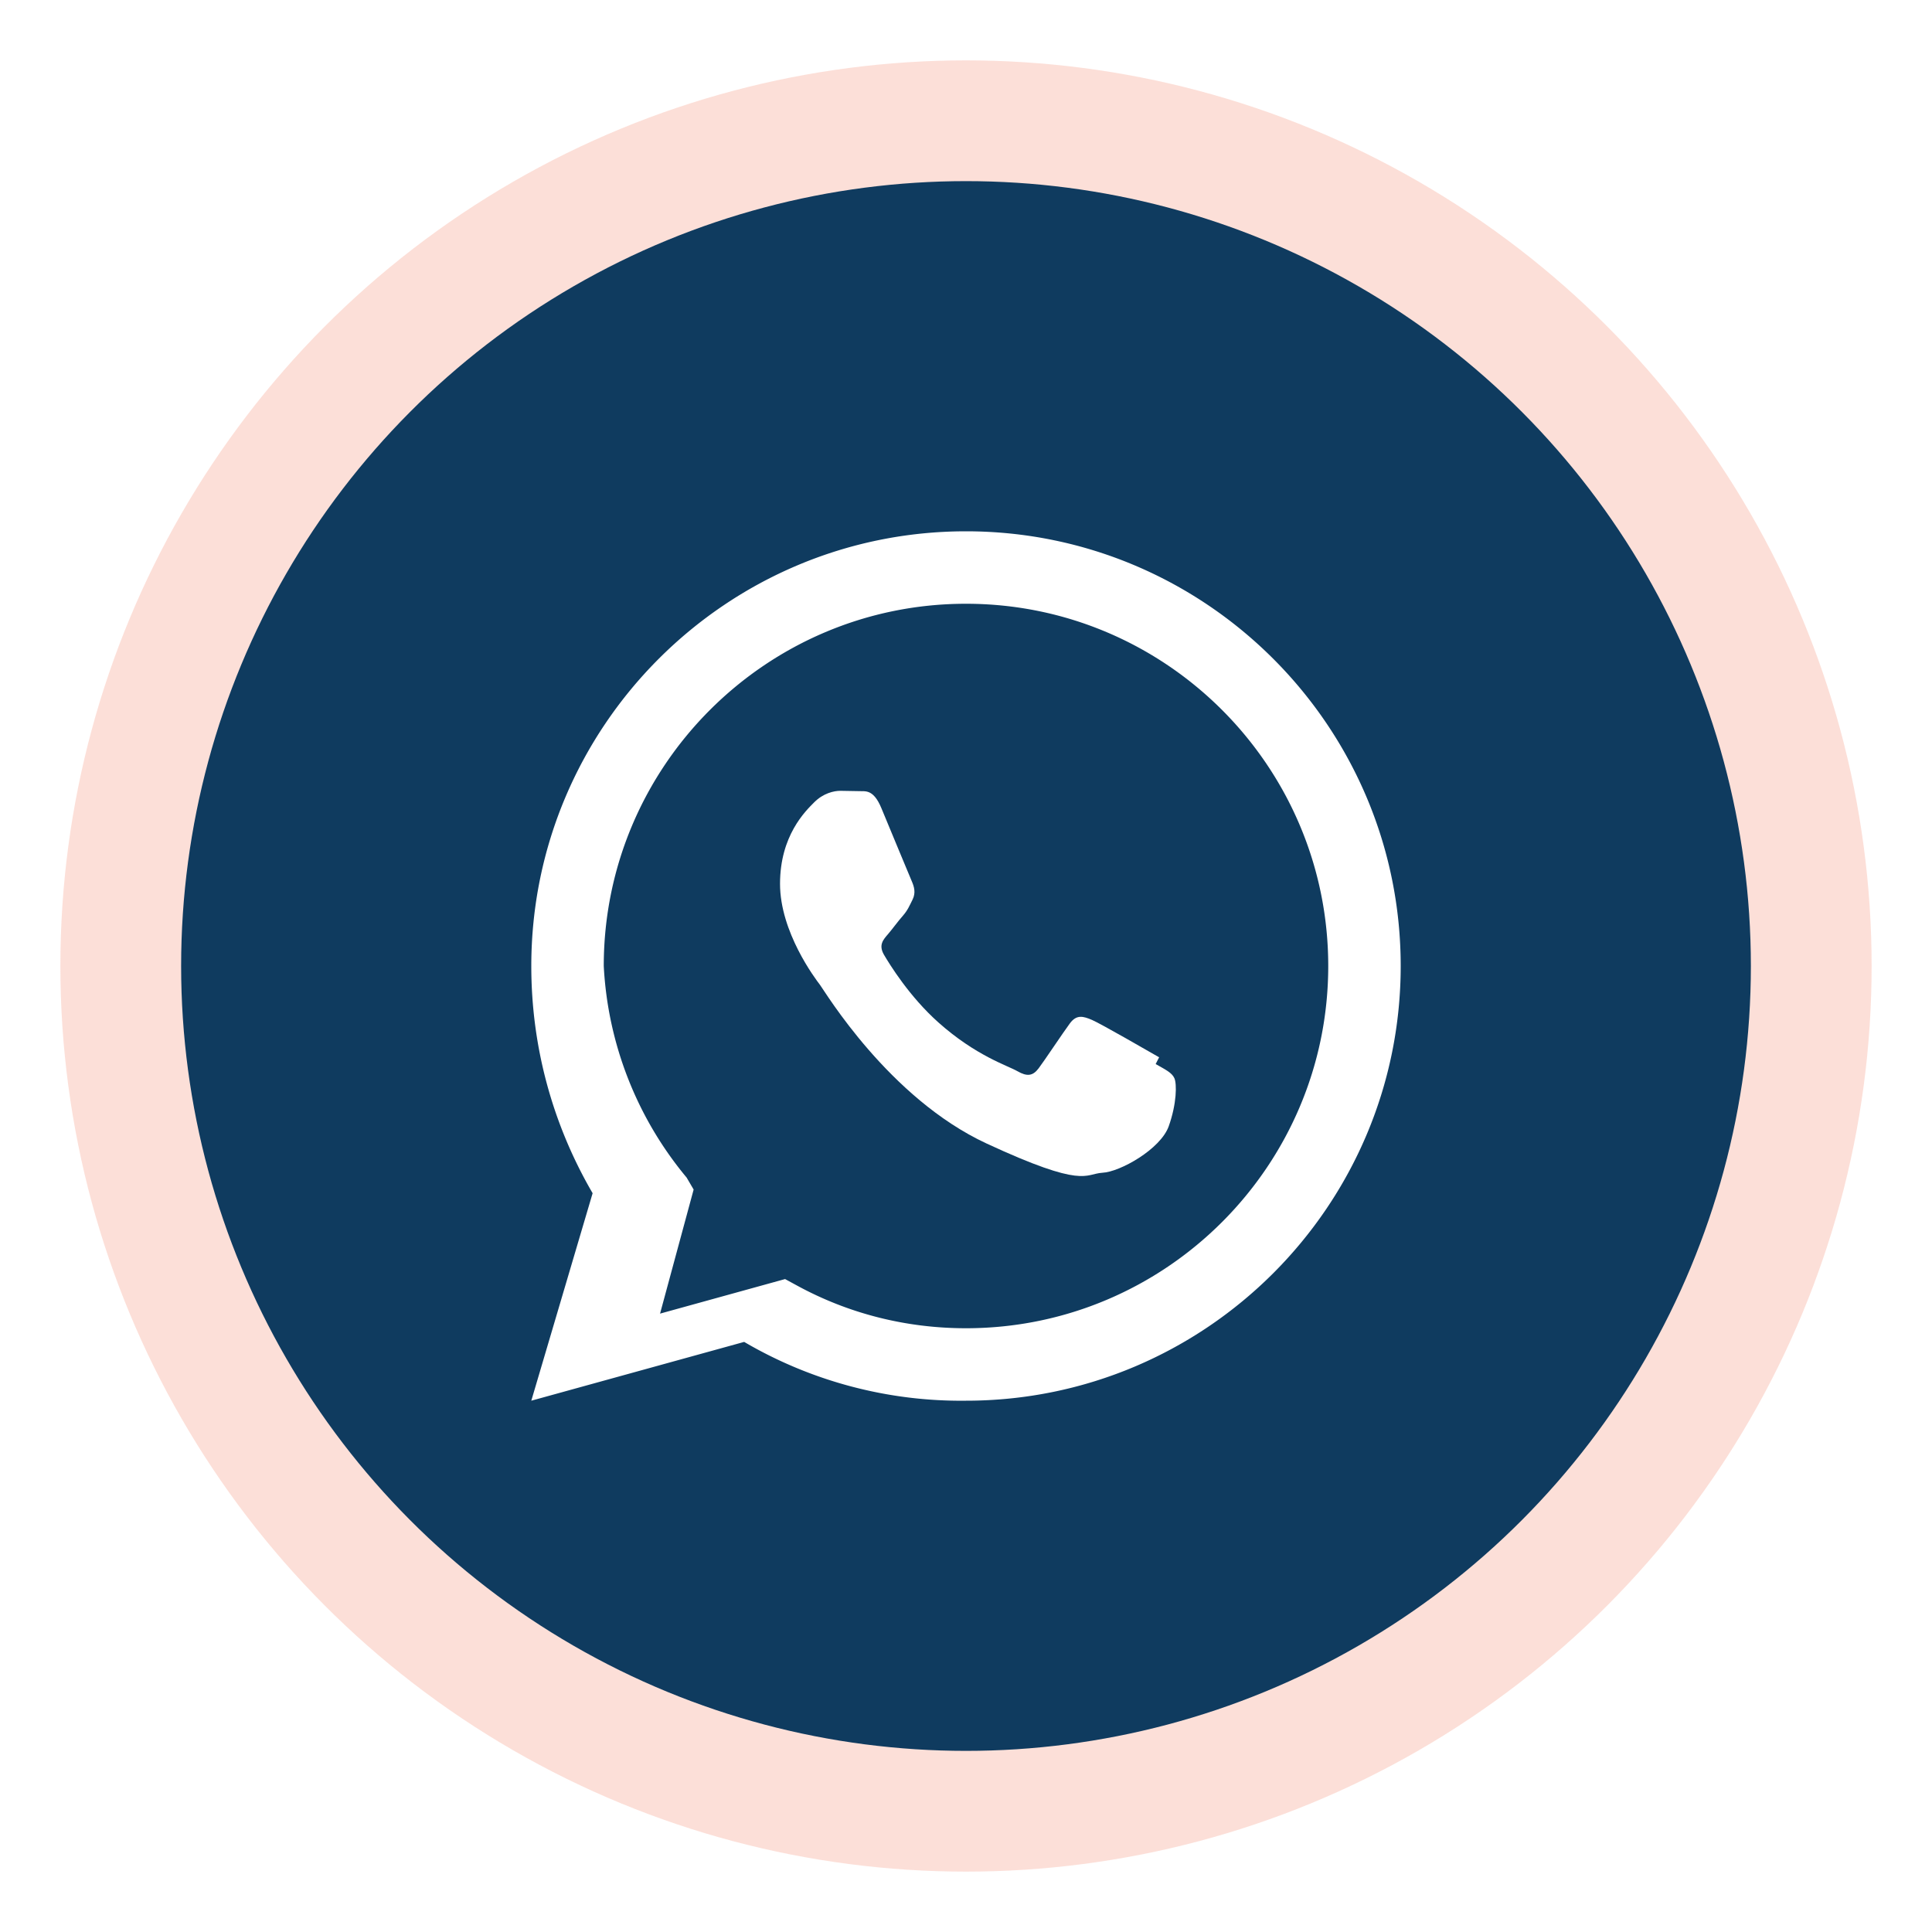 <svg xmlns="http://www.w3.org/2000/svg" viewBox="0 0 64 64" width="64" height="64" role="img" aria-label="WhatsApp">
  <!-- Outer button with subtle accent ring -->
  <defs>
    <filter id="softShadow" x="-20%" y="-20%" width="140%" height="140%">
      <feDropShadow dx="0" dy="2" stdDeviation="2" flood-opacity="0.2"/>
    </filter>
  </defs>

  <!-- Accent ring -->
  <circle cx="32" cy="32" r="30" fill="#ef4e2b" opacity="0.18"/>
  <!-- Primary button -->
  <circle cx="32" cy="32" r="26" fill="#0f3b5f" filter="url(#softShadow)"/>

  <!-- WhatsApp glyph (white) -->
  <g transform="translate(32 32) scale(0.9) translate(-24 -24)">
    <!-- This path is a clean WhatsApp mark adapted for single-color use -->
    <path fill="#ffffff" d="M24 8C15.178 8 8 15.178 8 24c0 2.969.782 5.83 2.257 8.363L8 40l7.835-2.164A15.78 15.78 0 0 0 24 40c8.822 0 16-7.178 16-16S32.822 8 24 8zm0 2.667c7.354 0 13.333 5.979 13.333 13.333 0 7.355-5.979 13.333-13.333 13.333-2.22 0-4.335-.544-6.217-1.57l-.442-.24-4.602 1.272 1.236-4.567-.258-.441A13.23 13.23 0 0 1 10.667 24C10.667 16.646 16.646 10.667 24 10.667z"/>
    <path fill="#ffffff" d="M31.108 27.36c-.36-.206-2.14-1.233-2.468-1.374s-.57-.206-.815.124-.938 1.374-1.152 1.657-.424.31-.784.103c-.36-.206-1.524-.562-2.904-1.792-1.072-.956-1.794-2.135-2.006-2.495-.206-.36-.022-.556.155-.761.16-.187.36-.464.541-.67.18-.206.24-.36.36-.6.12-.247.06-.464-.03-.67-.09-.206-.815-1.962-1.12-2.693-.294-.71-.595-.613-.815-.625l-.695-.012c-.24 0-.63.09-.96.421-.33.33-1.26 1.23-1.26 3.003s1.29 3.483 1.472 3.72c.18.237 2.53 4.169 6.135 5.84 3.605 1.671 3.605 1.114 4.257 1.074.651-.03 2.14-.868 2.442-1.709.3-.842.3-1.563.21-1.769-.09-.206-.33-.318-.69-.523z"/>
  </g>
</svg>